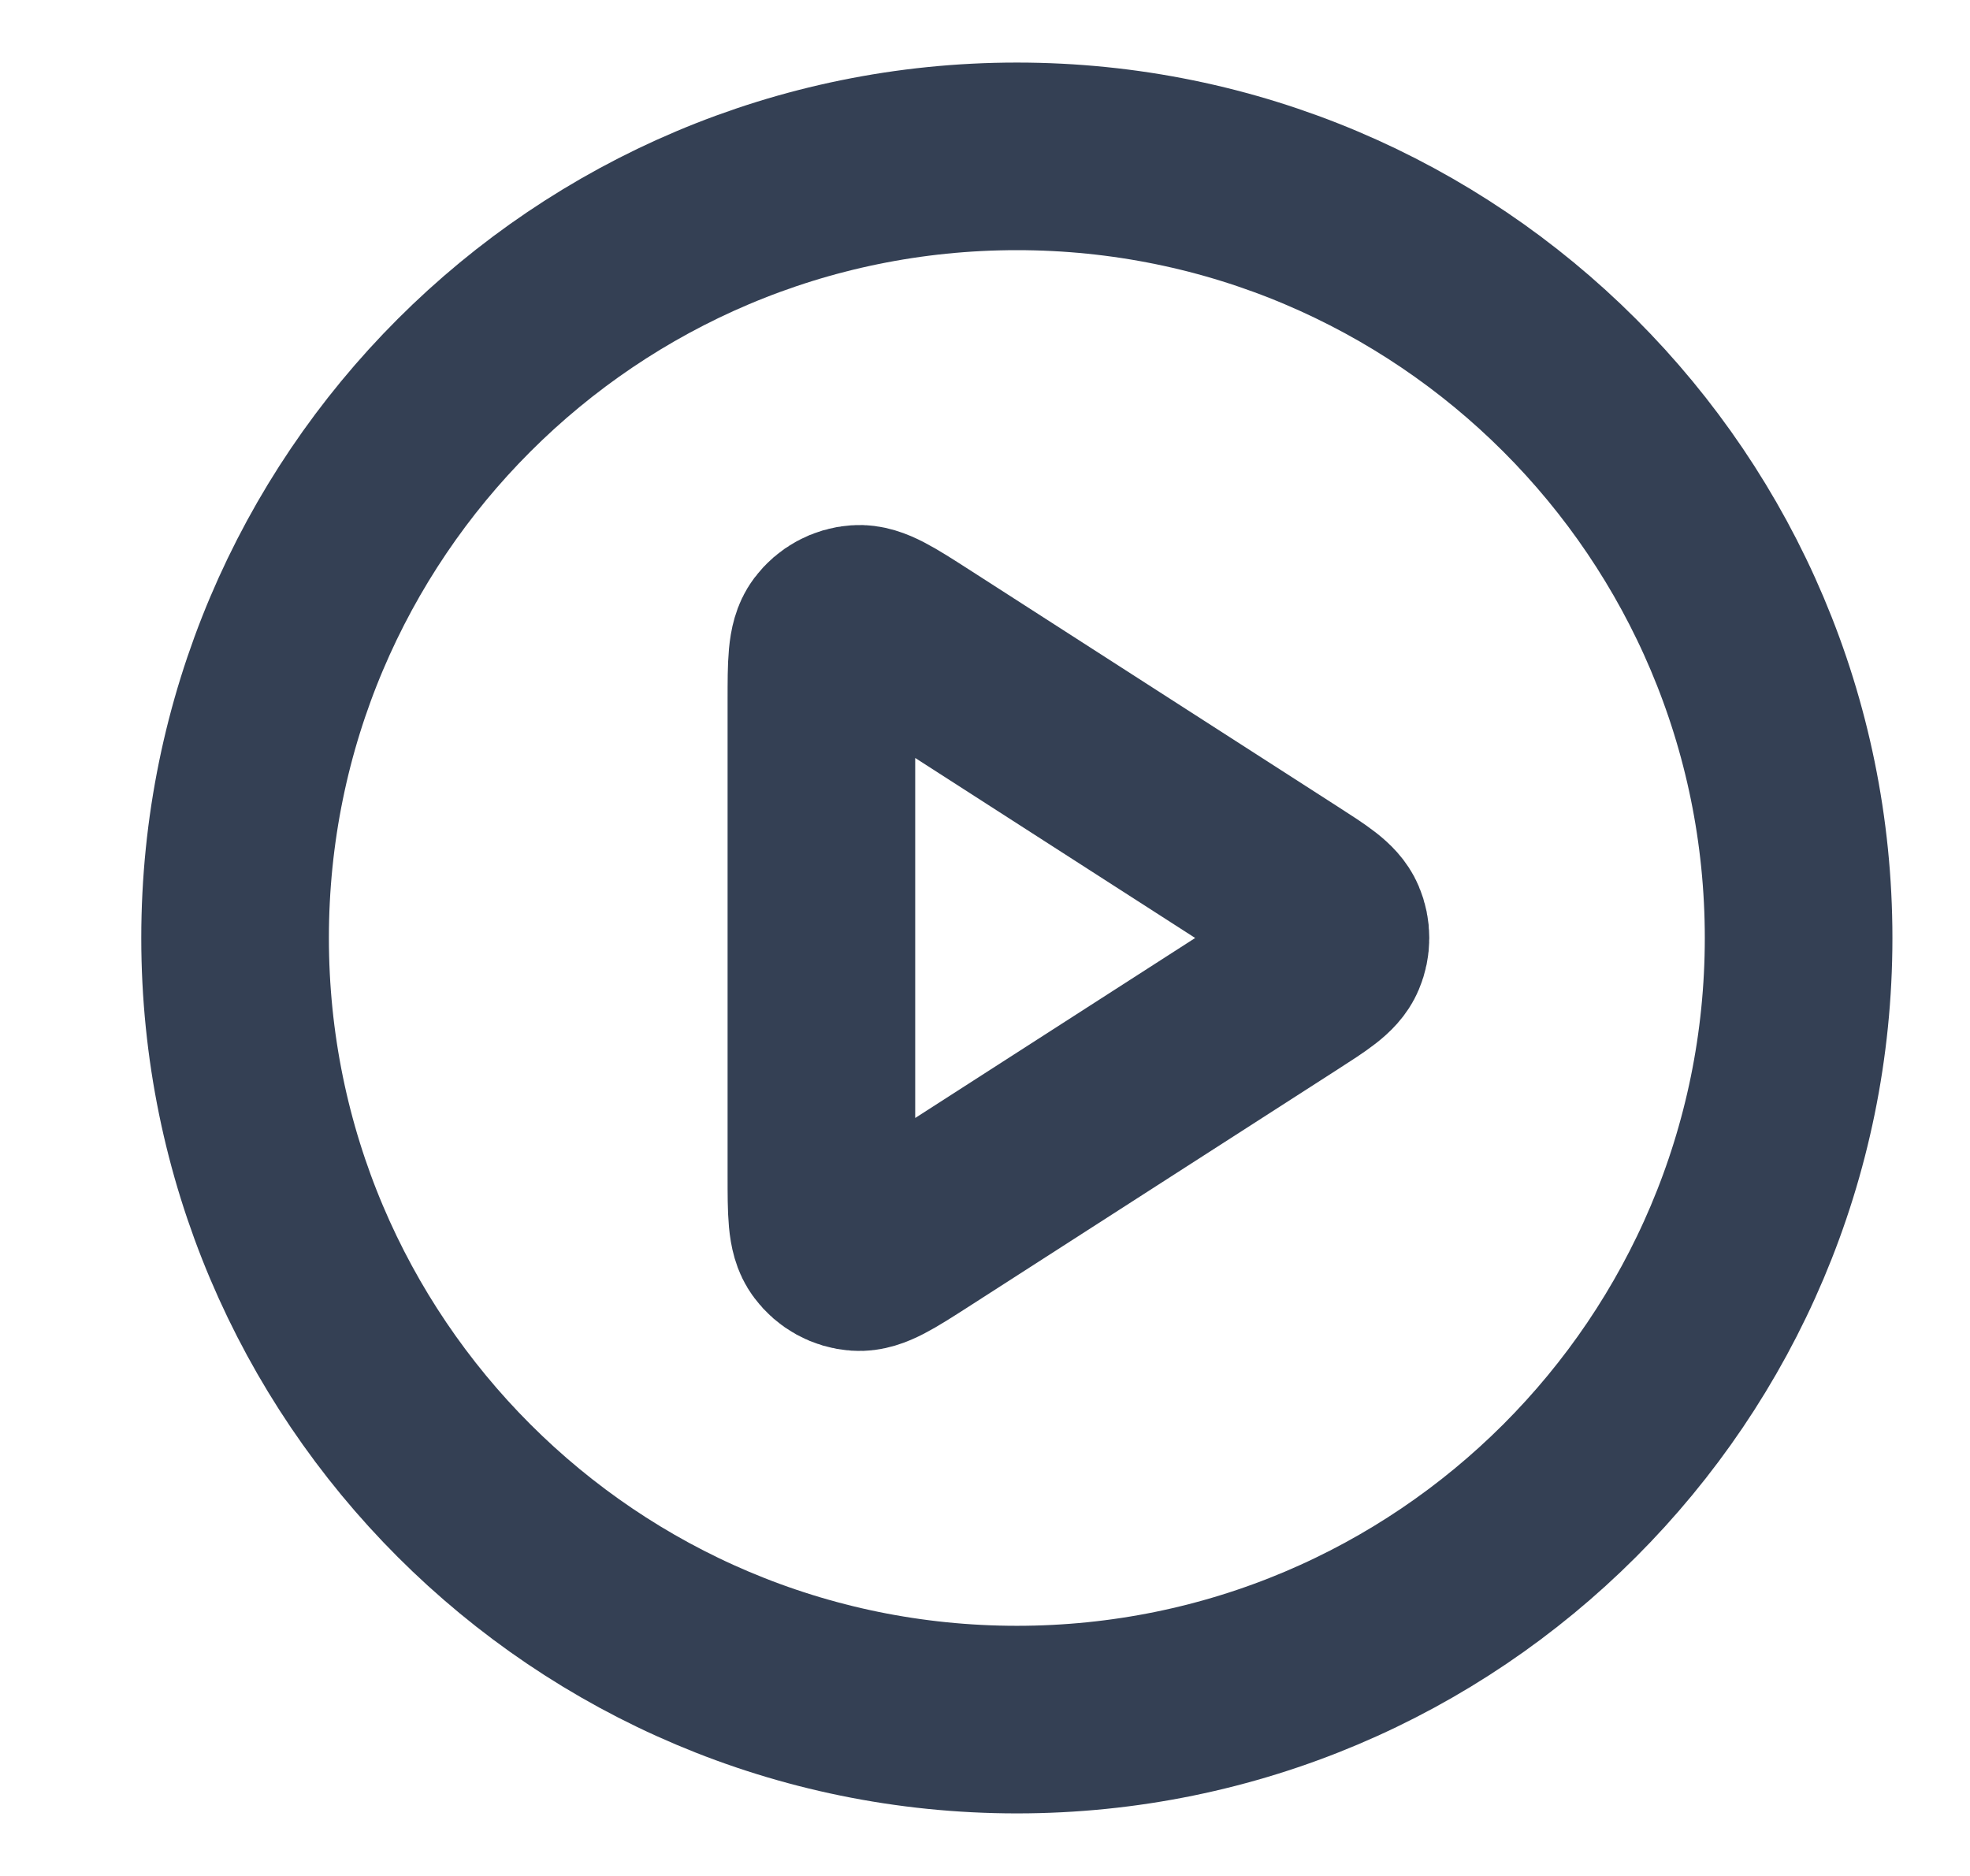 <svg width="21" height="20" viewBox="0 0 21 20" fill="none" xmlns="http://www.w3.org/2000/svg"><g id="play_circle" clip-path="url(#clip0_901_1407)"><g id="Icon"><path d="M10.84 18.333C15.442 18.333 19.173 14.602 19.173 10C19.173 5.398 15.442 1.667 10.84 1.667C6.237 1.667 2.506 5.398 2.506 10C2.506 14.602 6.237 18.333 10.84 18.333Z" stroke="#344054" stroke-width="2" stroke-linecap="round" stroke-linejoin="round"/><path d="M8.756 7.471C8.756 7.073 8.756 6.874 8.84 6.763C8.912 6.667 9.023 6.606 9.143 6.598C9.282 6.588 9.449 6.695 9.784 6.91L13.717 9.439C14.008 9.626 14.153 9.719 14.203 9.838C14.247 9.941 14.247 10.059 14.203 10.162C14.153 10.281 14.008 10.374 13.717 10.561L9.784 13.09C9.449 13.305 9.282 13.412 9.143 13.402C9.023 13.394 8.912 13.333 8.84 13.236C8.756 13.126 8.756 12.927 8.756 12.529V7.471Z" stroke="#344054" stroke-width="2" stroke-linecap="round" stroke-linejoin="round"/></g></g><defs><clipPath id="clip0_901_1407"><rect width="20" height="20" fill="white" transform="translate(0.84)"/></clipPath></defs></svg>